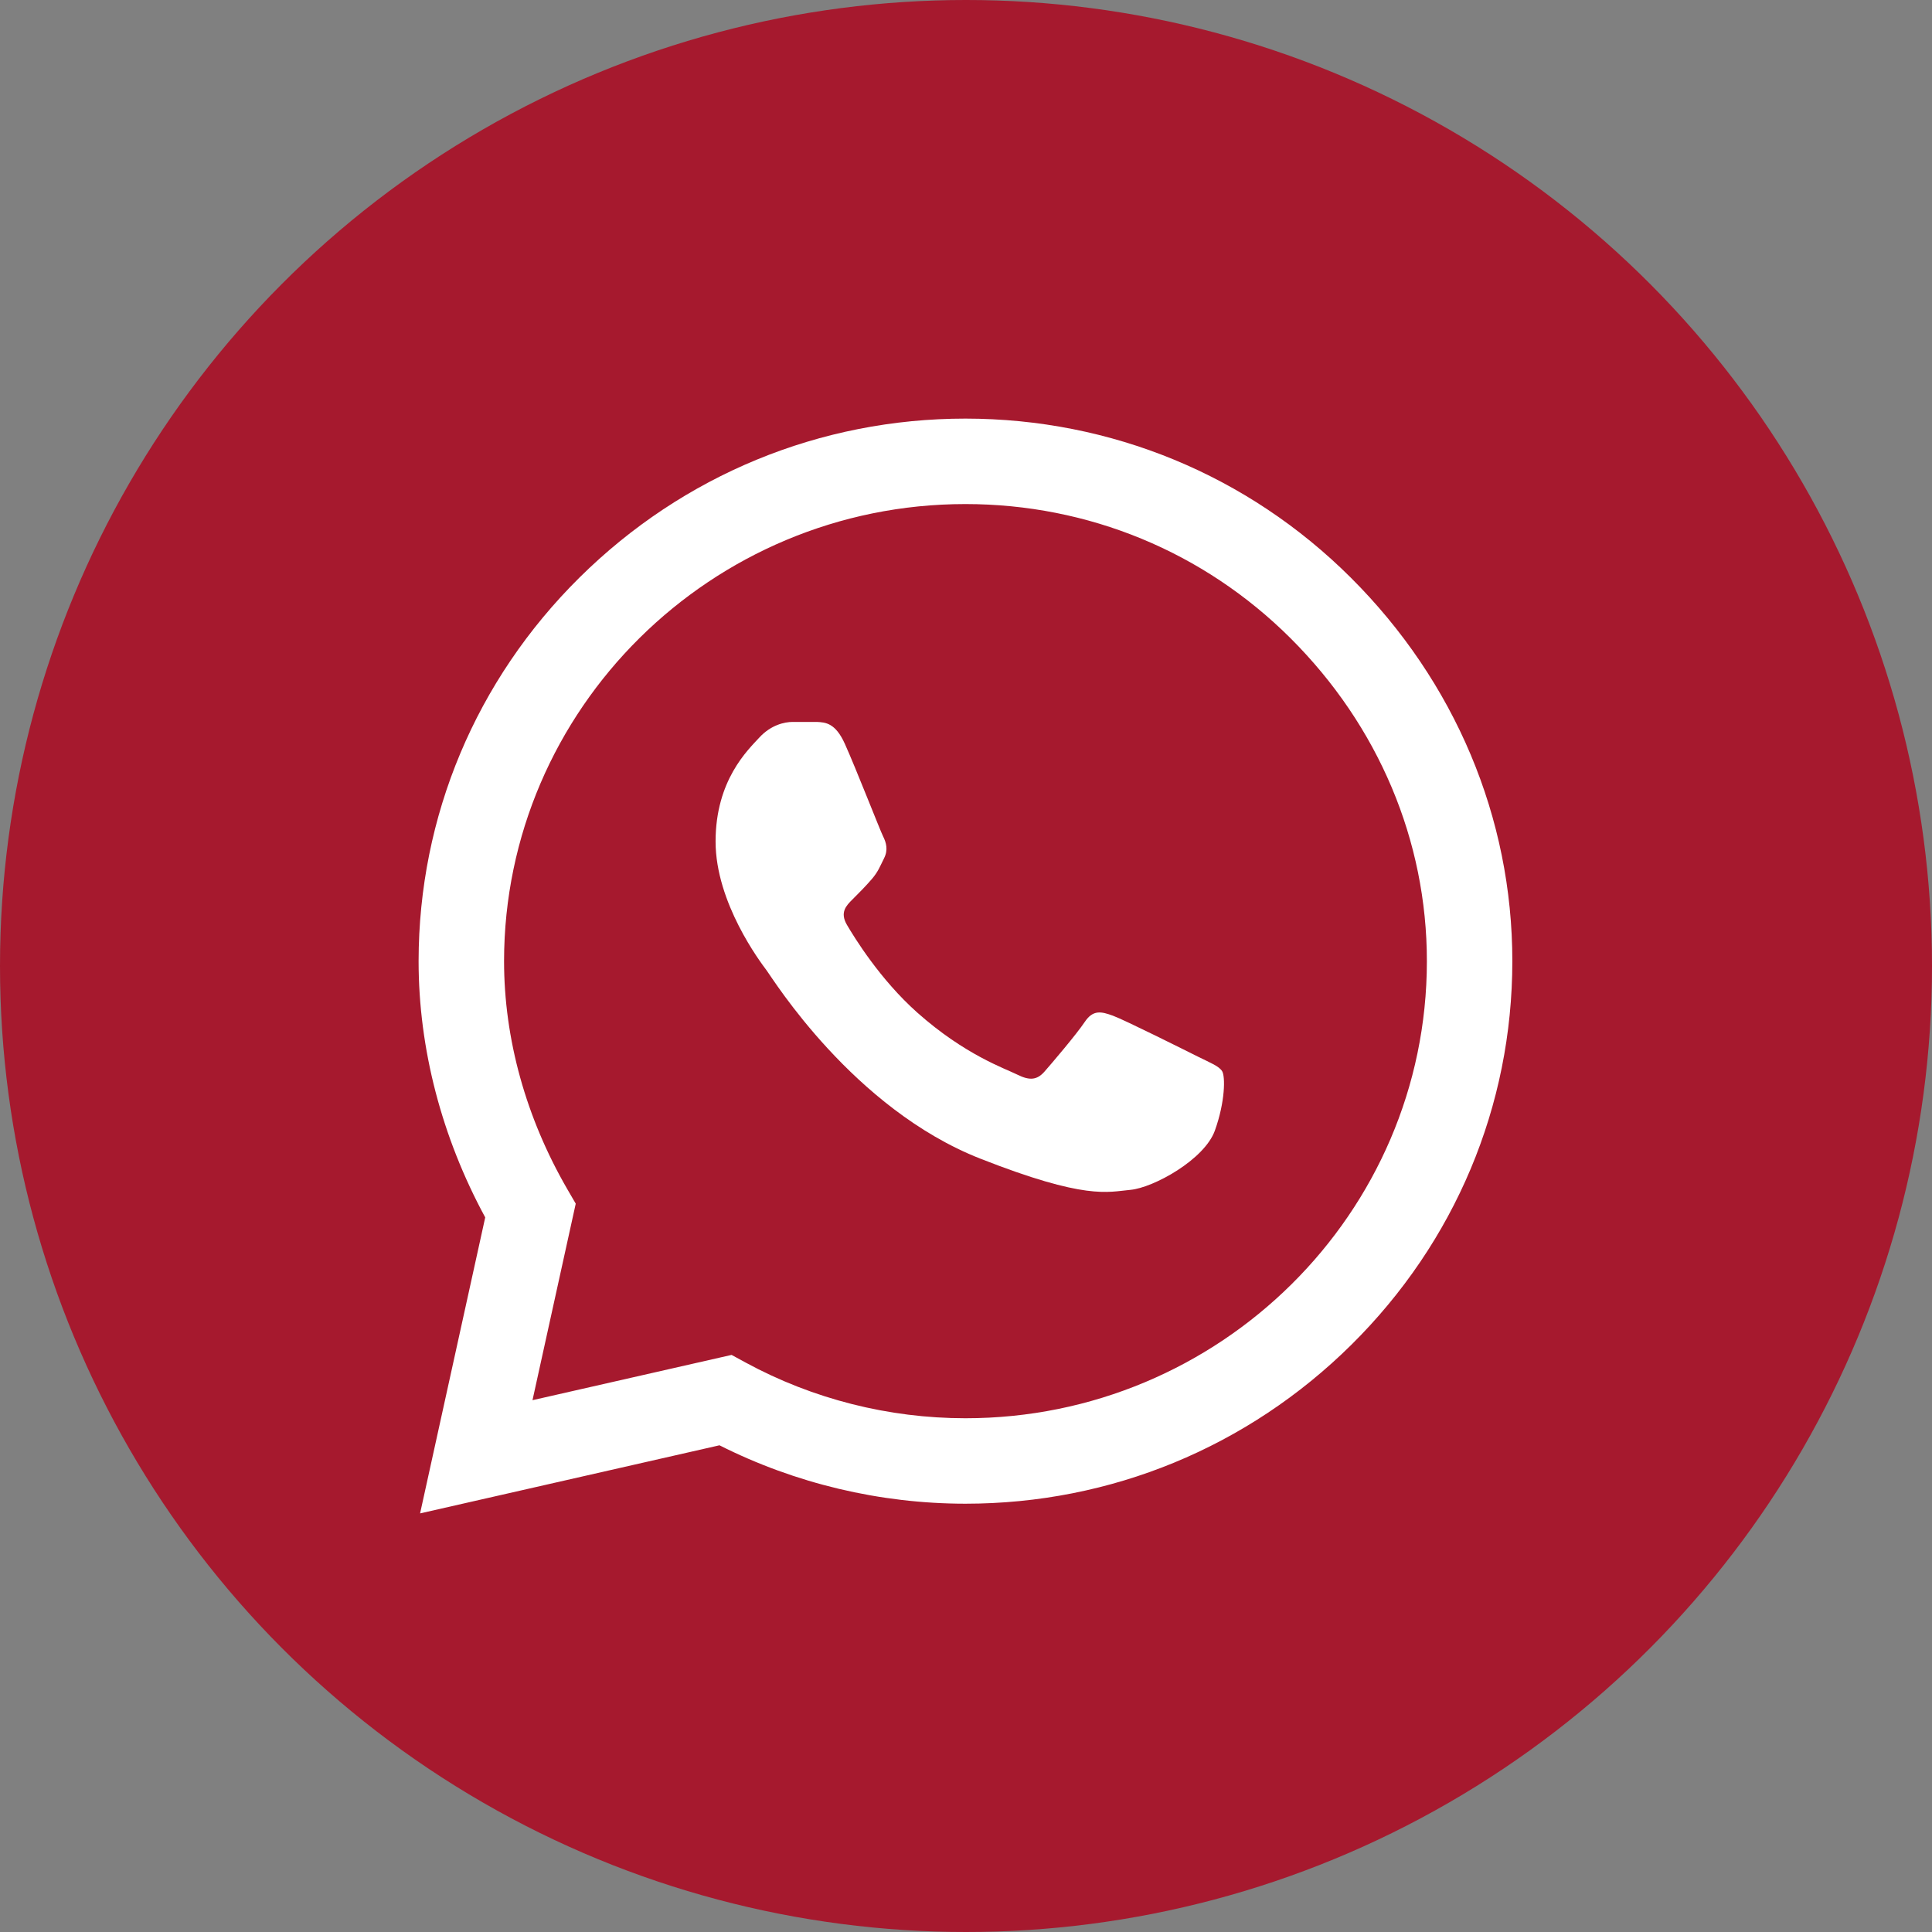 <?xml version="1.0" encoding="UTF-8"?> <svg xmlns="http://www.w3.org/2000/svg" width="60" height="60" viewBox="0 0 60 60" fill="none"><rect x="0" y="0" width="60" height="60" fill="#808080" stroke="none"/><circle cx="30" cy="30" r="30" fill="#A6192E"></circle><g clip-path="url(#clip0_332_15)"><path d="M41.948 17.937C38.754 14.755 34.505 13.002 29.983 13C25.471 13 21.215 14.752 18 17.933C14.78 21.12 13.004 25.355 13 29.843V29.851C13.001 32.567 13.714 35.307 15.069 37.808L13.046 47L22.344 44.885C24.699 46.072 27.326 46.697 29.977 46.699H29.983C34.494 46.699 38.75 44.946 41.966 41.765C45.189 38.575 46.965 34.346 46.967 29.855C46.969 25.397 45.186 21.164 41.948 17.937H41.948ZM29.983 44.045H29.977C27.597 44.044 25.24 43.447 23.159 42.317L22.72 42.078L16.537 43.484L17.88 37.381L17.621 36.935C16.334 34.715 15.654 32.265 15.654 29.848C15.659 22.025 22.086 15.654 29.982 15.654C33.797 15.655 37.381 17.134 40.075 19.817C42.809 22.542 44.315 26.107 44.313 29.855C44.31 37.679 37.882 44.045 29.983 44.045Z" fill="white"></path><path d="M25.363 22.42H24.618C24.359 22.42 23.938 22.517 23.582 22.905C23.226 23.292 22.223 24.229 22.223 26.134C22.223 28.039 23.615 29.88 23.809 30.138C24.003 30.397 26.496 34.431 30.445 35.983C33.727 37.273 34.395 37.016 35.106 36.952C35.819 36.887 37.405 36.015 37.729 35.111C38.053 34.207 38.053 33.432 37.956 33.27C37.858 33.109 37.599 33.012 37.211 32.819C36.822 32.625 34.918 31.672 34.562 31.543C34.206 31.414 33.947 31.349 33.688 31.737C33.429 32.124 32.666 33.02 32.439 33.278C32.213 33.536 31.986 33.569 31.597 33.375C31.209 33.181 29.97 32.765 28.486 31.446C27.331 30.419 26.53 29.111 26.303 28.723C26.076 28.336 26.279 28.126 26.474 27.933C26.648 27.76 26.884 27.523 27.078 27.297C27.272 27.07 27.328 26.909 27.457 26.651C27.587 26.392 27.522 26.166 27.425 25.973C27.328 25.779 26.582 23.864 26.237 23.099H26.237C25.946 22.454 25.64 22.432 25.363 22.42Z" fill="white"></path></g><defs><clipPath id="clip0_332_15"><rect width="34" height="34" fill="white" transform="translate(13 13)"></rect></clipPath></defs></svg> 